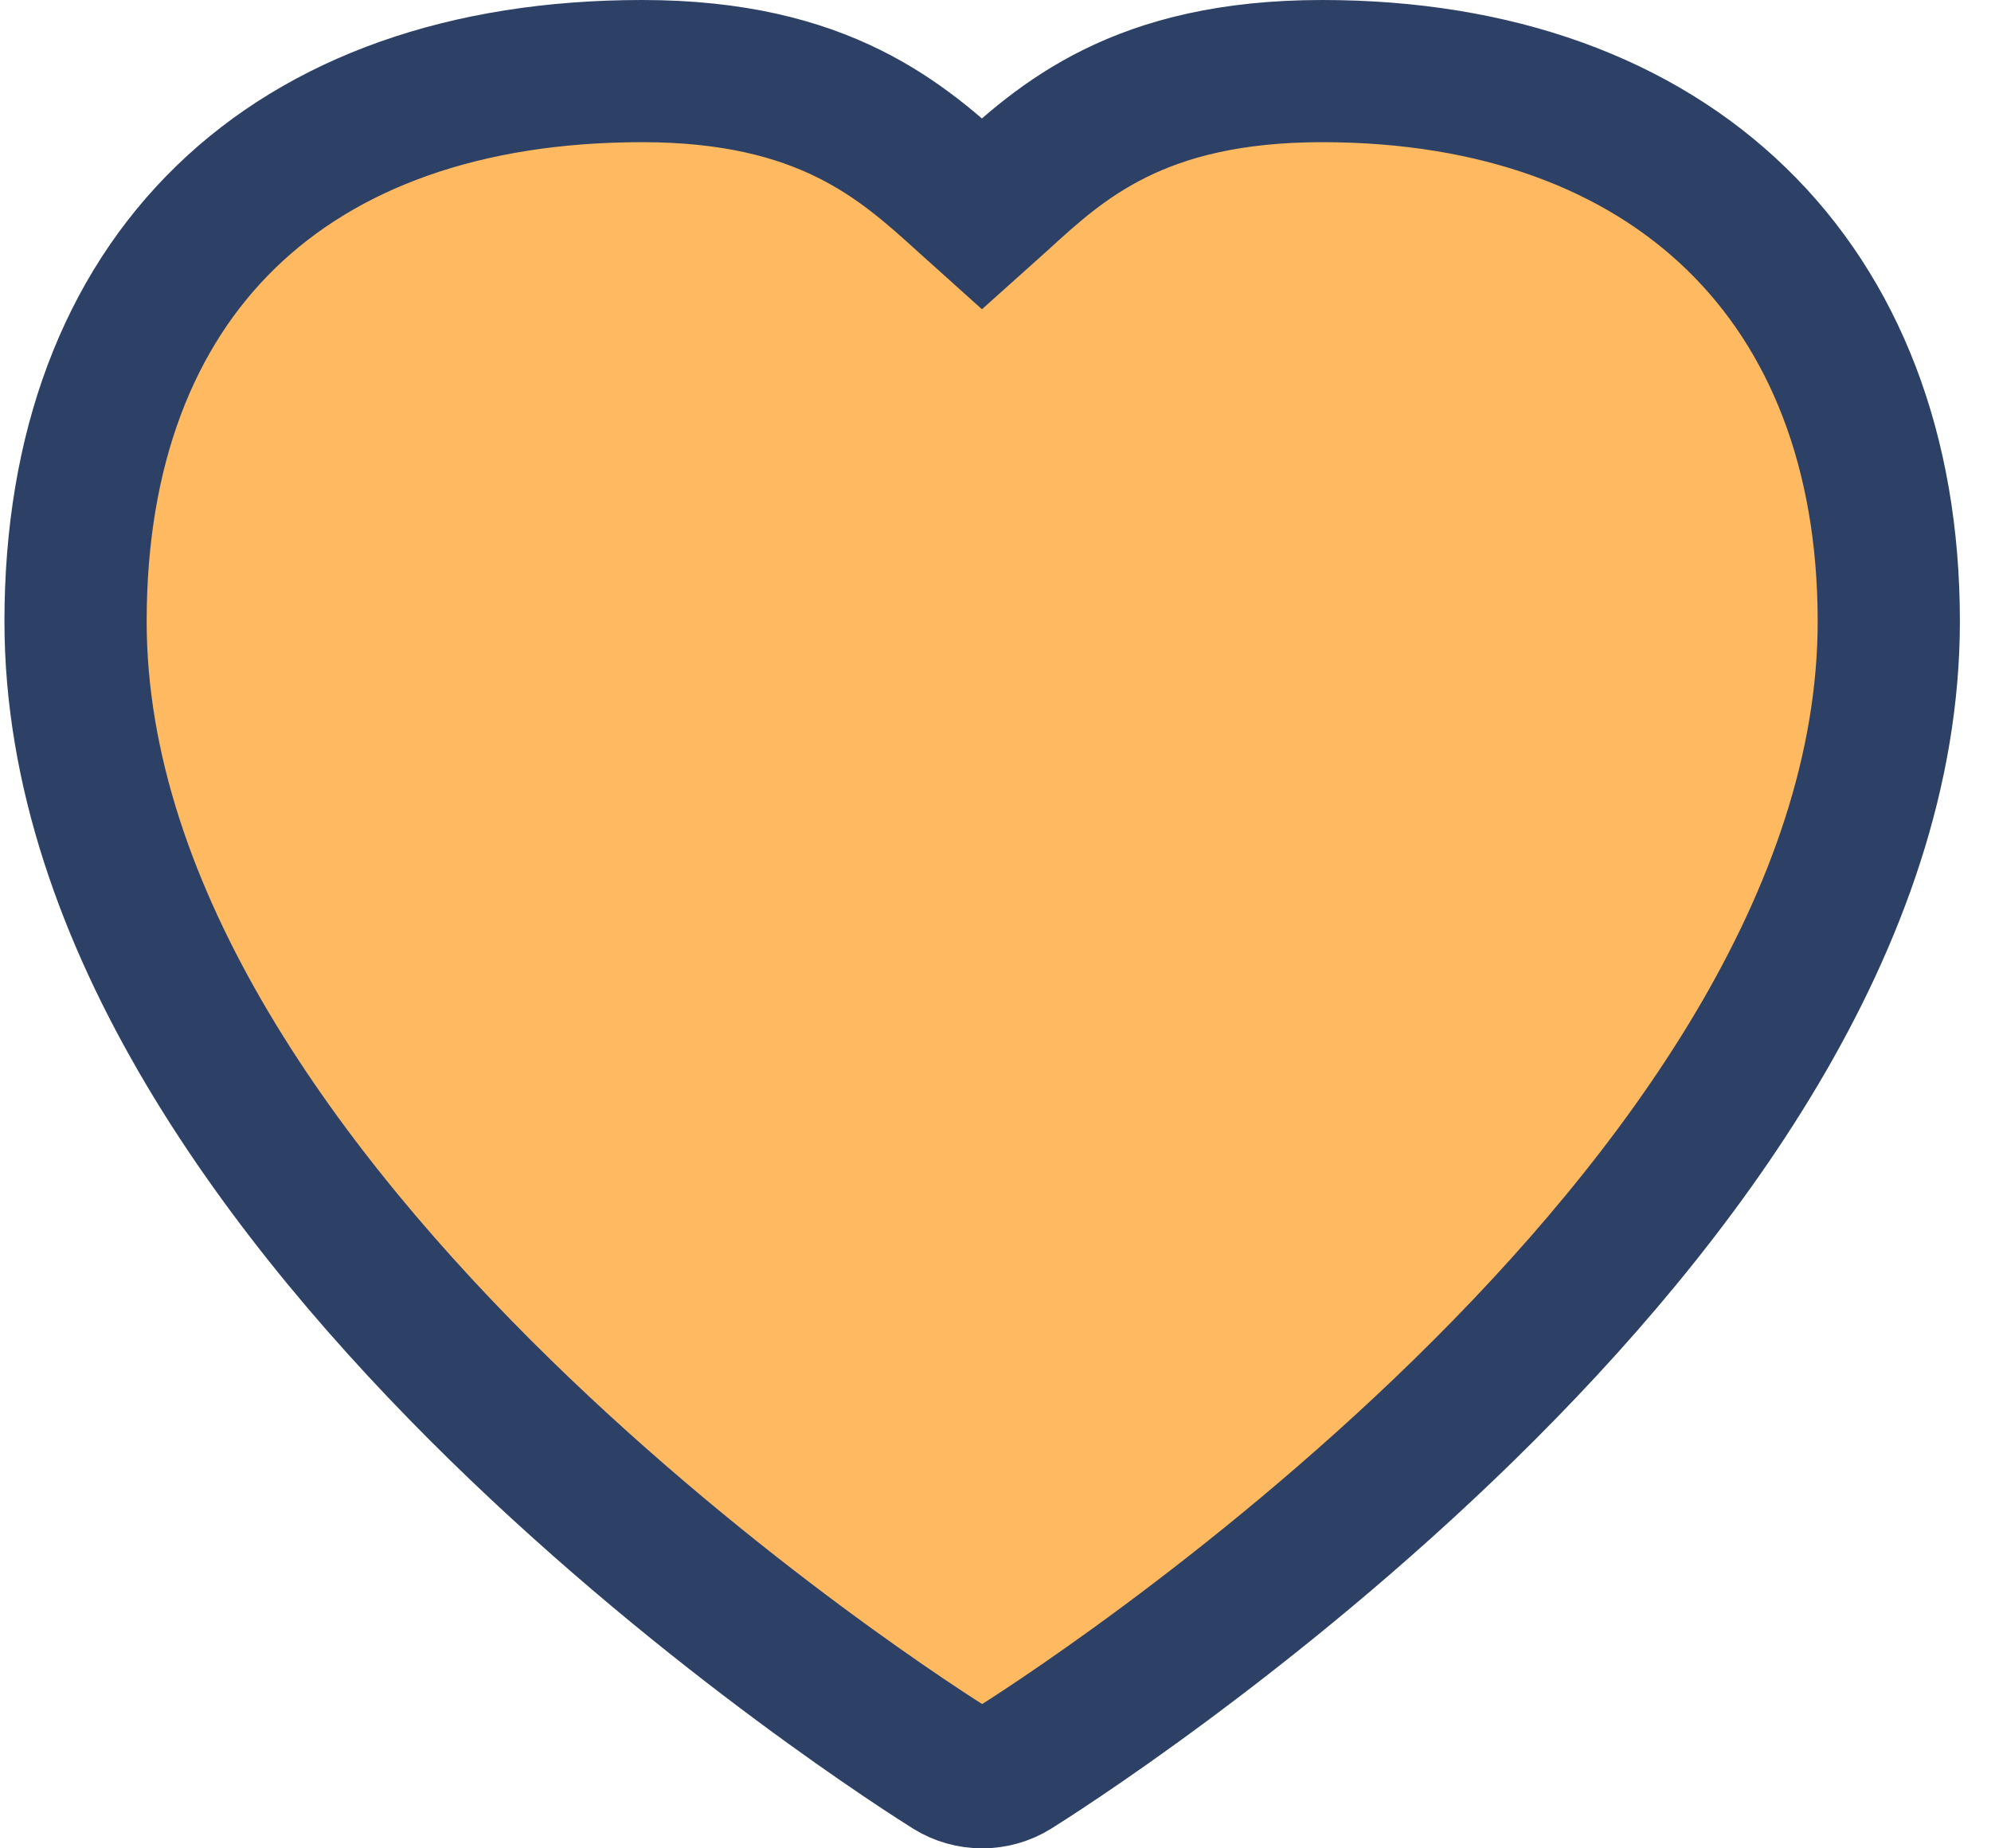 <?xml version="1.0" encoding="UTF-8"?>
<svg width="56px" height="52px" viewBox="0 0 56 52" version="1.1" xmlns="http://www.w3.org/2000/svg" xmlns:xlink="http://www.w3.org/1999/xlink">
    <!-- Generator: Sketch 58 (84663) - https://sketch.com -->
    <title>HearIcon</title>
    <desc>Created with Sketch.</desc>
    <g id="(WIP)-Home-Page" stroke="none" stroke-width="1" fill="none" fill-rule="evenodd">
        <g id="App-LP-Version-4" transform="translate(-1275, -2226)" fill="#FFB960" stroke="#2D4167" stroke-width="4">
            <g id="Group-2" transform="translate(1277.125, 2228)">
                <path d="M25.5,48 C25.192,48 24.886,47.916 24.62,47.751 C23.615,47.124 9.09494702e-13,32.208 9.09494702e-13,15.48 C9.09494702e-13,5.787 5.959,0 15.938,0 C21.065,0 23.259,1.989 25.022,3.587 C25.183,3.733 25.341,3.876 25.497,4.016 C25.656,3.874 25.816,3.729 25.977,3.582 C27.722,1.984 29.894,0 35.062,0 C44.894,0 51,5.931 51,15.48 C51,32.208 27.385,47.124 26.38,47.751 C26.114,47.916 25.806,48 25.5,48 L25.5,48 Z" id="HearIcon"></path>
            </g>
        </g>
    </g>
</svg>